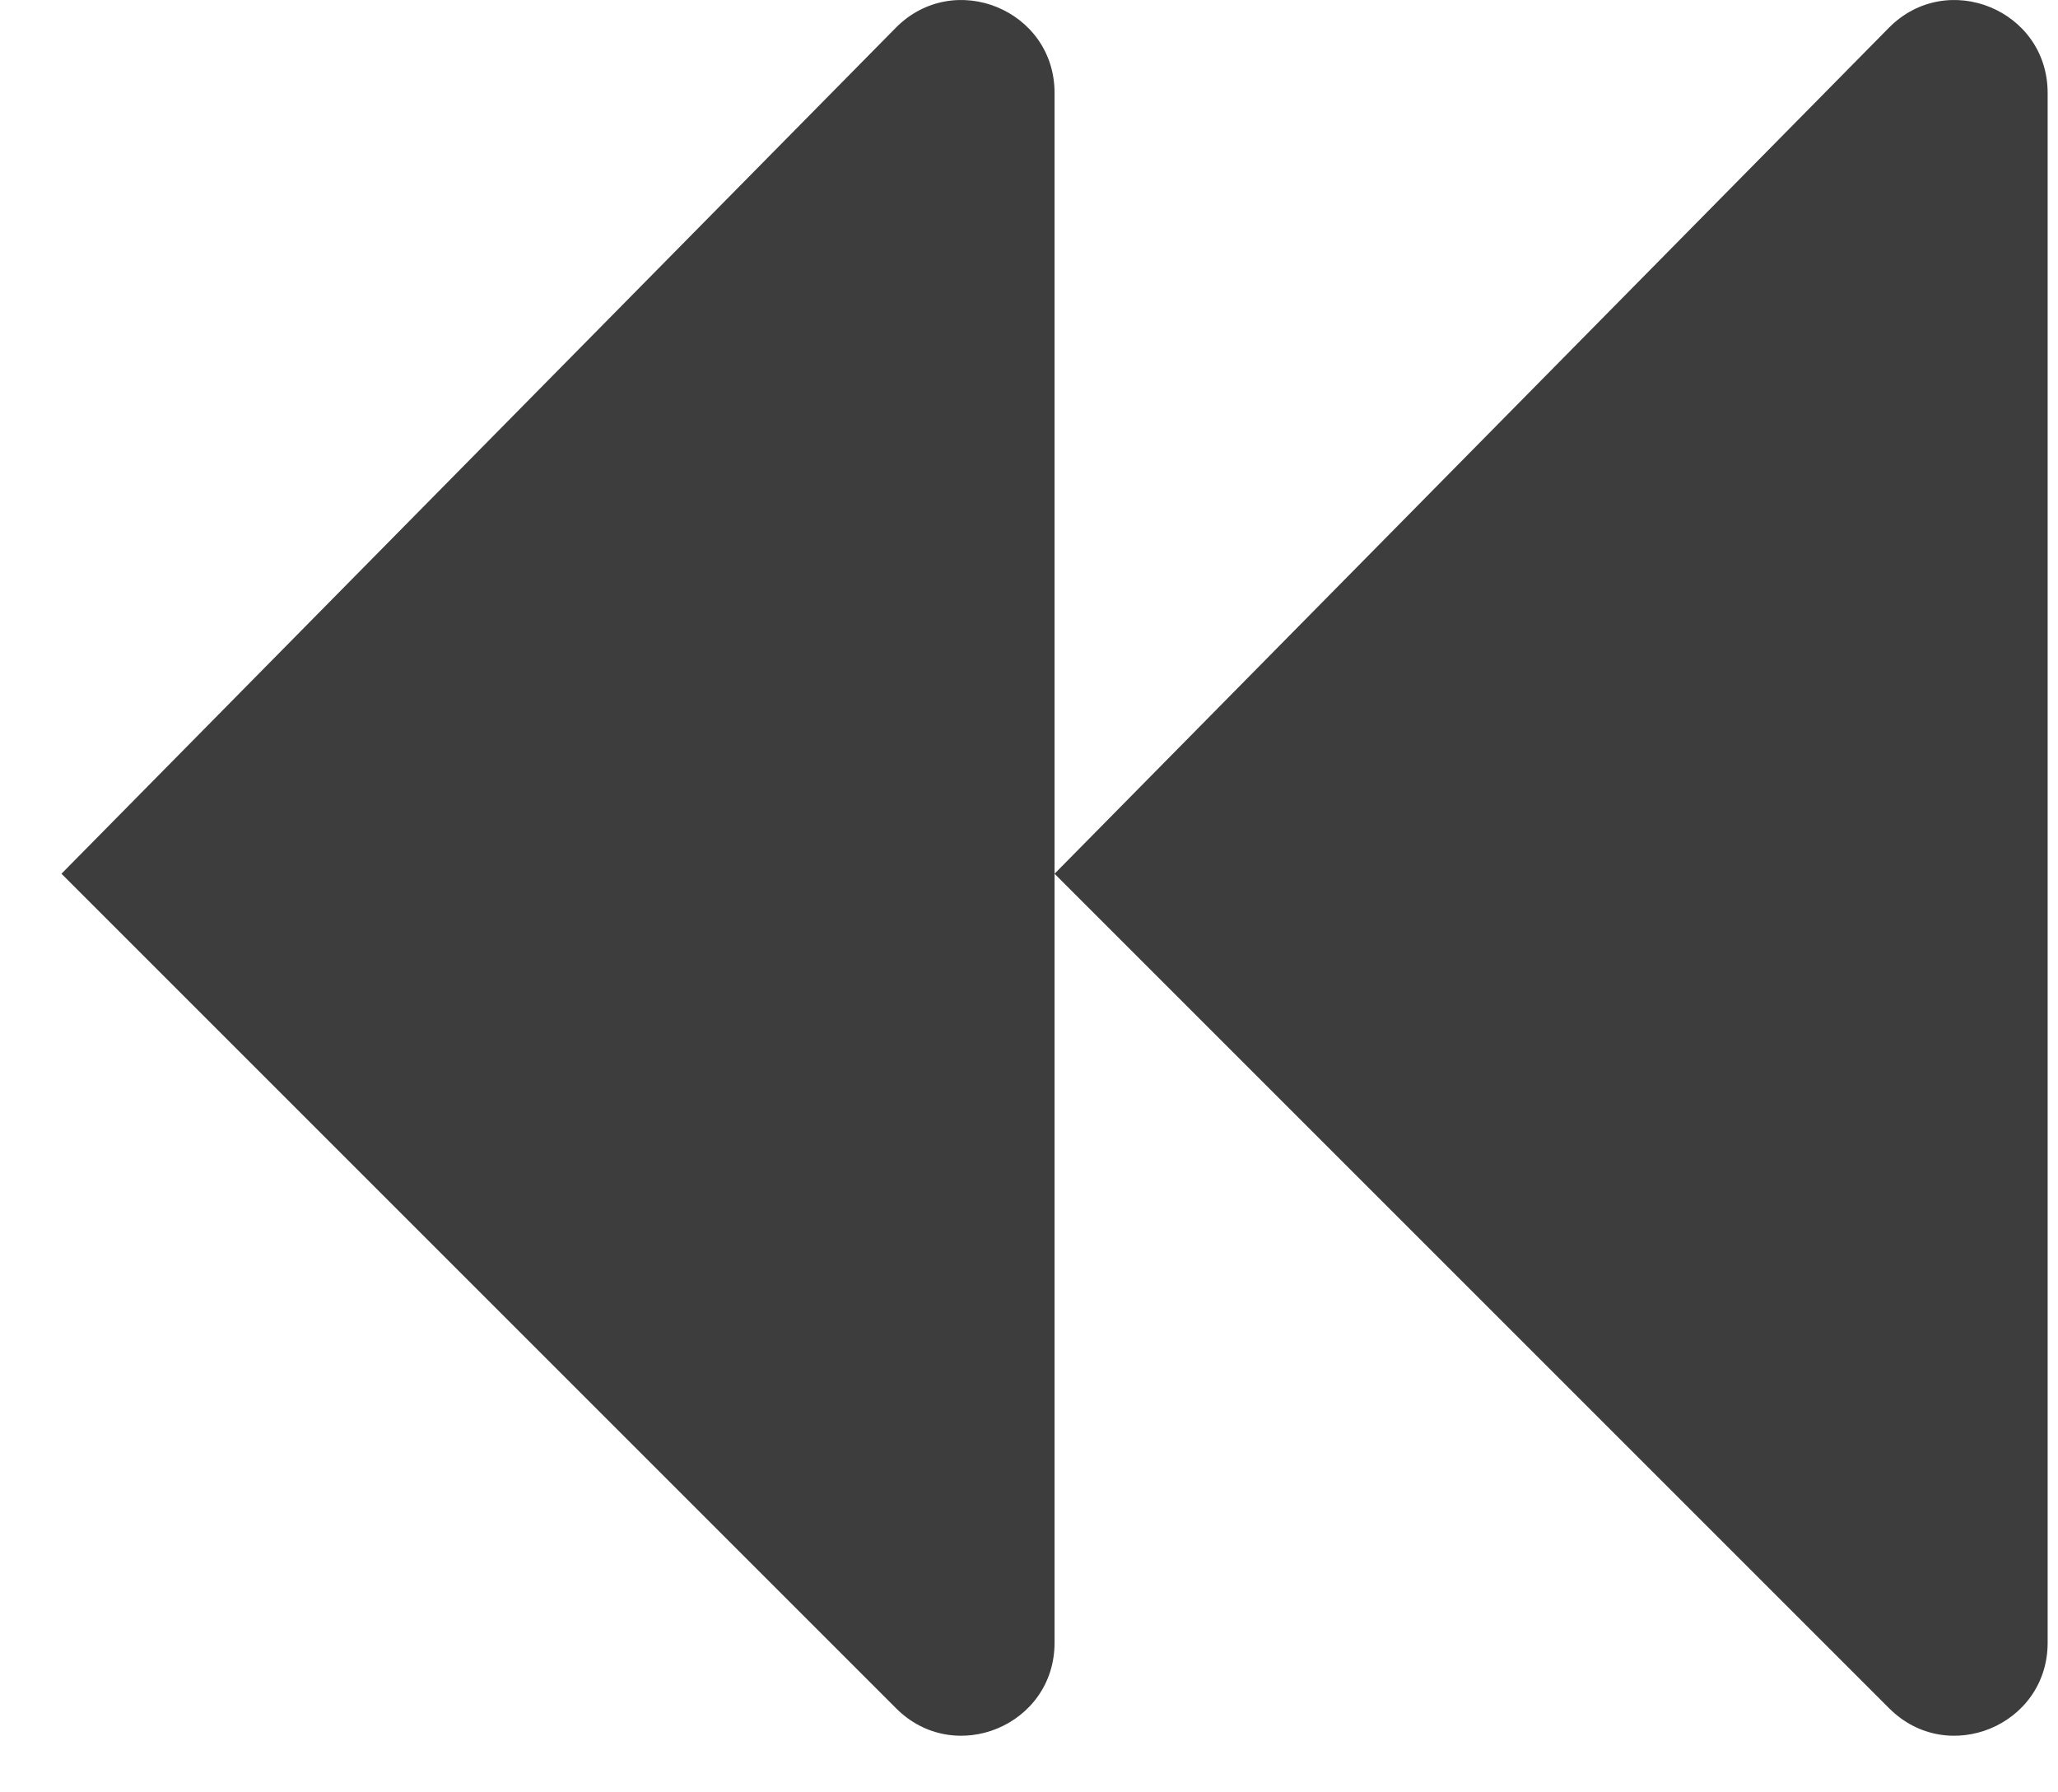 <svg width="31" height="27" viewBox="0 0 31 27" fill="none" xmlns="http://www.w3.org/2000/svg">
<path d="M0.926 13.162L13.499 25.735C14.38 26.616 15.885 25.992 15.885 24.747V1.4C15.885 0.15 14.371 -0.47 13.493 0.419L0.926 13.162Z" fill="#3D3D3D"/>
<path d="M15.885 13.162L28.458 25.735C29.339 26.616 30.844 25.992 30.844 24.747V1.4C30.844 0.15 29.33 -0.47 28.452 0.419L15.885 13.162Z" fill="#3D3D3D"/>
</svg>
